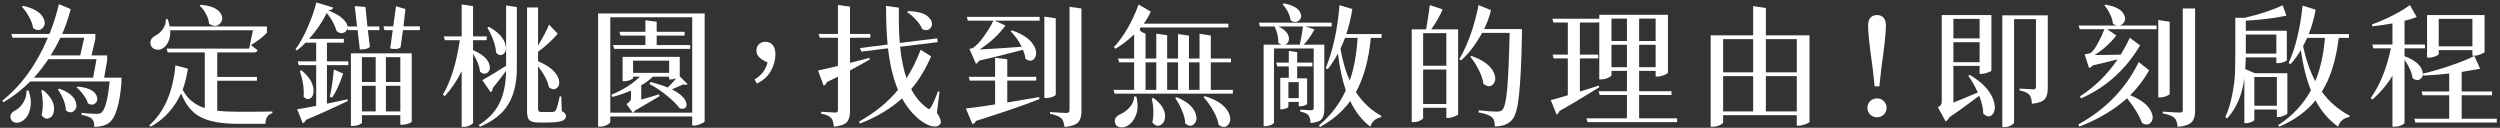 <svg width="763" height="39" viewBox="0 0 763 39" fill="none" xmlns="http://www.w3.org/2000/svg">
<rect x="0" y="0" width="763" height="39" fill="#333333" stroke="none"/>
<path d="M37.06 23.709V25.39C36.5 32 35.23 36.039 33.26 37.51C32.11 38.309 30.62 38.709 28.78 38.709C28.78 37.559 28.55 36.76 28.1 36.309C27.54 35.749 26.47 35.34 24.9 35.069V34.429C26.71 34.639 28.26 34.749 29.54 34.749C30.15 34.749 30.62 34.63 30.94 34.389C32.09 33.48 32.93 30.309 33.46 24.869H9.22C6.69 27.399 3.98 29.509 1.1 31.189L0.66 30.75C6.45 26.189 11.1 19.779 14.62 11.509H3.82L3.46 10.35H15.1C16.3 7.34 17.26 4.31 17.98 1.27L21.58 2.79C20.78 5.78 19.91 8.3 18.98 10.35H29.1V11.87L27.94 16.91H32.7V18.47L31.78 23.709H37.06ZM8.1 27.63L8.7 27.59C9.29 29.22 9.51 30.68 9.38 31.989C9.25 33.27 8.95 34.319 8.5 35.15C8.05 35.95 7.47 36.55 6.78 36.95C6.14 37.38 5.46 37.539 4.74 37.429C4.05 37.319 3.58 36.959 3.34 36.349C2.91 35.26 3.37 34.359 4.7 33.669C5.63 33.19 6.43 32.4 7.1 31.309C7.79 30.189 8.13 28.959 8.1 27.63ZM6.66 2.03L7.06 1.79C10.45 2.54 12.54 3.84 13.34 5.71C13.85 6.86 13.74 7.8 13.02 8.55C12.3 9.3 11.42 9.36 10.38 8.75C10.27 8.7 10.18 8.63 10.1 8.55C9.94 7.46 9.53 6.32 8.86 5.15C8.22 3.95 7.49 2.91 6.66 2.03ZM29.46 18.07H14.74C13.35 20.149 11.89 22.029 10.34 23.709H28.42L29.46 18.07ZM12.58 27.59L13.1 27.47C15.47 29.39 16.61 31.38 16.5 33.429C16.45 34.709 15.99 35.559 15.14 35.989C14.26 36.44 13.45 36.16 12.7 35.15C13.23 32.83 13.19 30.309 12.58 27.59ZM25.7 11.509H18.42C17.54 13.38 16.55 15.18 15.46 16.91H24.5L25.7 11.509ZM17.66 27.309L18.1 27.07C20.98 28.079 22.67 29.48 23.18 31.27C23.5 32.359 23.31 33.219 22.62 33.83C21.87 34.469 21.05 34.429 20.14 33.709C19.98 31.549 19.15 29.419 17.66 27.309ZM23.34 26.669L23.7 26.43C26.74 26.7 28.65 27.579 29.42 29.07C29.87 29.98 29.81 30.75 29.22 31.39C28.58 32.059 27.78 32.109 26.82 31.549C26.61 30.72 26.15 29.86 25.46 28.95C24.79 28.02 24.09 27.259 23.34 26.669Z" fill="white"/>
<path d="M66.3 24.63V33.79C68.03 34 70.25 34.11 72.94 34.11C78.01 34.11 81.41 34.08 83.14 34.03V34.55C81.78 34.87 81.07 35.95 81.02 37.79H72.7C67.82 37.79 64.06 37.14 61.42 35.83C58.78 34.55 56.73 32.11 55.26 28.51C53.21 32.99 50.11 36.38 45.98 38.67L45.58 38.23C50.14 34.18 52.79 28.08 53.54 19.95L57.34 20.95C56.99 23.32 56.46 25.47 55.74 27.39C57.21 30.16 59.46 32.03 62.5 32.99V15.99H51.18L50.86 14.83H76.06C76.54 12.27 76.93 10.4 77.22 9.23H51.94C52.02 10.54 51.85 11.67 51.42 12.63C50.99 13.59 50.42 14.28 49.7 14.71C49.09 15.14 48.38 15.27 47.58 15.11C46.78 14.92 46.26 14.47 46.02 13.75C45.65 12.47 46.19 11.47 47.66 10.75C48.46 10.32 49.17 9.66 49.78 8.75C50.39 7.82 50.67 6.84 50.62 5.83H51.18C51.45 6.58 51.65 7.32 51.78 8.07H81.46V9.99C80.21 11.32 78.58 12.58 76.58 13.75C77.67 14.6 78.35 15.14 78.62 15.35C78.51 15.78 78.14 15.99 77.5 15.99H66.3V23.47H78.42V24.63H66.3ZM60.94 1.75L61.3 1.47C64.66 1.76 66.74 2.75 67.54 4.43C68.02 5.44 67.9 6.35 67.18 7.15C66.43 7.98 65.51 8.12 64.42 7.59C64.23 7.51 64.03 7.39 63.82 7.23C63.74 6.27 63.42 5.28 62.86 4.27C62.33 3.23 61.69 2.39 60.94 1.75Z" fill="white"/>
<path d="M106.3 18.71V19.87H99.78V31.63C101.78 31.23 103.86 30.79 106.02 30.31L106.14 30.83C101.82 32.91 97.57 34.83 93.38 36.59C93.14 37.15 92.81 37.48 92.38 37.59L90.7 33.35C91.55 33.24 93.49 32.9 96.5 32.31V19.87H91.18L90.86 18.71H96.5V13.03H93.26C92.38 13.96 91.5 14.75 90.62 15.39L90.18 15.03C91.49 13.3 92.74 11.03 93.94 8.23C95.17 5.43 96.03 2.94 96.54 0.75L101.7 2.31C101.57 2.84 101.03 3.12 100.1 3.15C102.1 3.92 103.57 4.75 104.5 5.63C105.46 6.48 105.98 7.3 106.06 8.07H108.98L108.26 1.87L111.54 2.11L112.14 8.07H115.78V9.19H112.26L112.9 14.23C112.47 14.82 111.45 15.11 109.82 15.11L109.14 9.19H106.18L106.02 8.63C105.89 9.35 105.46 9.82 104.74 10.03C104.05 10.24 103.38 10.06 102.74 9.47C102.18 7.6 101.18 5.76 99.74 3.95C98.27 6.88 96.46 9.52 94.3 11.87H104.94V13.03H99.78V18.71H106.3ZM91.5 21.67L92.02 21.47C94.47 23.5 95.7 25.58 95.7 27.71C95.7 28.94 95.31 29.74 94.54 30.11C93.9 30.4 93.27 30.2 92.66 29.51C92.85 27.11 92.46 24.5 91.5 21.67ZM101.34 29.79L100.66 29.51C101.14 27.54 101.55 24.76 101.9 21.19L104.74 22.47C103.54 25.91 102.41 28.35 101.34 29.79ZM122.02 16.27H125.66V37.11C125.66 37.19 125.54 37.3 125.3 37.43C125.06 37.59 124.7 37.74 124.22 37.87C123.74 38 123.25 38.07 122.74 38.07H122.18V35.15H110.46V37.43C110.46 37.54 110.35 37.66 110.14 37.79C109.93 37.95 109.59 38.1 109.14 38.23C108.69 38.36 108.21 38.43 107.7 38.43H107.1V16.27H122.02ZM114.66 17.43H110.46V25.03H114.66V17.43ZM110.46 26.19V33.99H114.66V26.19H110.46ZM128.14 8.03V9.19H122.98L122.26 14.43C121.62 14.99 120.57 15.11 119.1 14.79L119.86 9.19H117.34L117.02 8.03H120.02L120.86 1.91L123.74 2.75L123.14 8.03H128.14ZM122.18 17.43H117.78V25.03H122.18V17.43ZM117.78 33.99H122.18V26.19H117.78V33.99Z" fill="white"/>
<path d="M144.38 12.27V15.31C147.21 16.51 148.87 17.99 149.38 19.75C149.67 20.87 149.46 21.68 148.74 22.19C148.05 22.7 147.3 22.59 146.5 21.87C146.37 20.3 145.66 18.47 144.38 16.39V37.43C144.38 37.67 144.07 37.94 143.46 38.23C142.85 38.55 142.23 38.71 141.62 38.71H140.9V21.71C139.49 24.59 137.77 27.14 135.74 29.35L135.18 28.87C137.58 24.82 139.3 19.28 140.34 12.27H135.78L135.46 11.11H140.9V1.35L144.38 1.87V11.11H148.54V12.27H144.38ZM154.46 20.07V1.67L157.74 2.15V21.19C157.69 25.51 156.81 29.07 155.1 31.87C153.42 34.67 150.55 36.94 146.5 38.67L146.1 38.19C149.09 36.3 151.21 34.04 152.46 31.43C153.74 28.79 154.41 25.52 154.46 21.63C153.34 23.18 151.97 24.94 150.34 26.91C150.39 27.47 150.19 27.88 149.74 28.15L147.22 24.47C149.38 23.24 151.79 21.78 154.46 20.07ZM148.74 8.43L149.22 8.19C152.18 9.84 153.87 11.72 154.3 13.83C154.57 15.08 154.34 15.98 153.62 16.51C152.93 17.02 152.19 16.88 151.42 16.11C151.29 13.87 150.39 11.31 148.74 8.43ZM171.3 29.43L171.46 33.91C172.31 34.34 172.74 34.83 172.74 35.39C172.74 36.11 172.31 36.62 171.46 36.91C170.61 37.23 169.1 37.39 166.94 37.39H164.42C163.03 37.39 162.09 37.15 161.58 36.67C161.1 36.19 160.86 35.35 160.86 34.15V2.27H164.22V13.91C165.74 11.38 166.86 9.24 167.58 7.51L170.22 10.31C168.43 12.36 166.43 14.19 164.22 15.79V18.71C167.58 20.1 169.65 21.82 170.42 23.87C170.87 25.15 170.74 26.12 170.02 26.79C169.33 27.43 168.5 27.38 167.54 26.63C167.19 24.79 166.09 22.66 164.22 20.23V33.11C164.22 33.51 164.29 33.79 164.42 33.95C164.58 34.11 164.87 34.19 165.3 34.19H167.1C168.06 34.19 168.66 34.18 168.9 34.15C169.19 34.1 169.42 33.96 169.58 33.75C169.9 33.32 170.31 31.88 170.82 29.43H171.3Z" fill="white"/>
<path d="M215.06 4.11V37.03C215.03 37.22 214.65 37.47 213.9 37.79C213.15 38.14 212.46 38.31 211.82 38.31H211.26V35.55H186.26V37.19C186.26 37.46 185.93 37.76 185.26 38.11C184.62 38.46 183.93 38.63 183.18 38.63H182.54V4.11H215.06ZM193.18 34.39H211.26V5.27H186.26V34.39H193.1L191.22 31.75C192.13 31.14 192.58 30.58 192.58 30.07V27.63C190.66 28.46 188.78 29.11 186.94 29.59L186.58 28.91C190.18 27.44 193.09 25.6 195.3 23.39H193.22V23.83C193.22 23.99 192.91 24.19 192.3 24.43C191.69 24.67 191.09 24.79 190.5 24.79H190.02V17.35H207.46V23.31L209.86 25.67C209.59 25.94 209.15 25.96 208.54 25.75C207.39 26.28 206.23 26.79 205.06 27.27C207.62 28.58 209.09 29.95 209.46 31.39C209.67 32.27 209.46 32.84 208.82 33.11C208.39 33.3 207.9 33.24 207.34 32.95C206.62 31.94 205.42 30.74 203.74 29.35C202.09 27.96 200.25 26.72 198.22 25.63L198.5 25.03C200.63 25.56 202.39 26.12 203.78 26.71C204.74 25.8 205.61 24.87 206.38 23.91C205.69 24.12 205.15 24.23 204.78 24.23H204.22V23.39H199.22C198.29 24.35 197.11 25.23 195.7 26.03V30.39C197.01 30.04 198.82 29.51 201.14 28.79L201.3 29.35C197.27 31.75 194.75 33.23 193.74 33.79C193.58 34.06 193.39 34.26 193.18 34.39ZM210.66 13.75V14.91H187.42L187.1 13.75H196.98V10.87H189.38L189.06 9.71H196.98V6.19L200.42 6.63V9.71H208.94V10.87H200.42V13.75H210.66ZM204.22 22.23V18.51H193.22V22.23H204.22Z" fill="white"/>
<path d="M230.98 25.51L230.3 24.23C232.38 23.03 233.7 21.31 234.26 19.07C233.14 18.56 232.29 18.03 231.72 17.47C231.15 16.91 230.86 16.23 230.86 15.43C230.86 14.68 231.11 14.05 231.6 13.53C232.09 13.01 232.77 12.75 233.62 12.75C234.55 12.75 235.29 13.08 235.84 13.75C236.39 14.42 236.66 15.35 236.66 16.55C236.66 18.28 236.2 19.98 235.28 21.63C234.36 23.28 232.93 24.58 230.98 25.51Z" fill="white"/>
<path d="M265.34 17.63L265.46 18.15C264.13 18.95 262.11 20.07 259.42 21.51V33.91C259.42 35.46 259.1 36.58 258.46 37.27C257.85 37.99 256.53 38.46 254.5 38.67C254.37 37.36 254.09 36.47 253.66 35.99C253.05 35.35 252.03 34.92 250.62 34.71V34.11C252.97 34.27 254.39 34.35 254.9 34.35C255.46 34.35 255.74 34.11 255.74 33.63V23.39C255.02 23.74 253.89 24.3 252.34 25.07C252.18 25.6 251.86 25.96 251.38 26.15L249.66 21.51C251.39 21.16 253.42 20.7 255.74 20.11V11.51H250.18L249.86 10.35H255.74V1.51L259.42 2.03V10.35H265.62V11.51H259.42V19.19C261.58 18.66 263.55 18.14 265.34 17.63ZM286.74 27.99L285.94 34.43C287.09 36.14 287.42 37.28 286.94 37.87C286.51 38.43 285.91 38.67 285.14 38.59C284.39 38.54 283.66 38.34 282.94 37.99C282.22 37.64 281.51 37.2 280.82 36.67C278.63 34.94 276.79 32.72 275.3 30.03C271.91 33.12 267.65 35.68 262.5 37.71L262.18 37.11C267.01 34.42 270.97 31.19 274.06 27.43C272.59 23.91 271.58 19.68 271.02 14.75L262.9 15.75L262.46 14.67L270.9 13.59C270.58 10.28 270.42 6.35 270.42 1.79L274.34 2.35C274.29 6.96 274.38 10.55 274.62 13.11L281.02 12.31L286.06 11.71L286.14 12.87L274.7 14.27C275.1 18.03 275.75 21.23 276.66 23.87C278.31 21.34 279.75 18.44 280.98 15.19L284.18 17.19C282.47 21.14 280.45 24.47 278.1 27.19C279.35 29.59 280.93 31.48 282.82 32.87C283.14 33.16 283.39 33.3 283.58 33.27C283.77 33.24 283.95 33.06 284.14 32.71C284.91 31.35 285.62 29.74 286.26 27.87L286.74 27.99ZM276.86 3.71L277.18 3.39C280.67 3.47 282.94 4.31 283.98 5.91C284.59 6.87 284.61 7.74 284.02 8.51C283.41 9.28 282.55 9.4 281.46 8.87C281.11 7.96 280.49 7.03 279.58 6.07C278.7 5.08 277.79 4.3 276.86 3.71Z" fill="white"/>
<path d="M307.42 24.59V31.27C307.55 31.24 310.79 30.7 317.14 29.63L317.26 30.23C312.78 32.02 306.31 34.24 297.86 36.91C297.62 37.42 297.26 37.74 296.78 37.87L294.78 33.11C296.14 33 299.11 32.59 303.7 31.87V24.59H295.98L295.66 23.43H303.7V17.63L307.42 18.07V23.43H316.26V24.59H307.42ZM317.3 5.15V6.31H303.62L306.86 7.79C304.83 10.56 302.21 13 298.98 15.11C303.46 14.87 307.74 14.59 311.82 14.27C310.94 12.48 309.82 10.91 308.46 9.55L308.86 9.27C312.57 10.55 314.9 12.31 315.86 14.55C316.42 15.94 316.35 17.06 315.66 17.91C315.02 18.66 314.22 18.72 313.26 18.11C313.15 18.03 313.05 17.95 312.94 17.87C312.89 17.15 312.65 16.26 312.22 15.19C307.21 16.52 302.74 17.63 298.82 18.51C298.55 18.99 298.23 19.31 297.86 19.47L295.86 14.91C296.42 14.83 296.81 14.72 297.02 14.59C298.06 13.87 299.18 12.66 300.38 10.95C301.61 9.22 302.54 7.67 303.18 6.31H295.38L295.1 5.15H317.3ZM322.22 5.59V28.87C322.22 29.06 321.9 29.28 321.26 29.55C320.62 29.79 319.99 29.91 319.38 29.91H318.74V5.07L322.22 5.59ZM326.42 2.07L330.06 2.59V33.99C330.06 35.48 329.73 36.59 329.06 37.31C328.42 38.06 327.03 38.54 324.9 38.75C324.71 37.42 324.39 36.54 323.94 36.11C323.27 35.5 322.11 35.04 320.46 34.75V34.19C323.23 34.38 324.91 34.47 325.5 34.47C326.09 34.47 326.42 34.2 326.42 33.67V2.07Z" fill="white"/>
<path d="M376.26 27.43V28.59H340.18L339.86 27.43H346.14V19.03H341.58L341.22 17.87H346.14V10.51C344.19 12.35 342.29 13.8 340.42 14.87L339.94 14.43C343.01 11.07 345.53 6.72 347.5 1.39L351.22 3.55C350.53 5.04 349.81 6.27 349.06 7.23H374.9V8.39H348.1C347.51 9.11 348.02 9.74 349.62 10.27V17.87H352.9V10.27L356.22 10.75V17.87H359.54V10.39L362.86 10.87V17.87H366.1V10.31L369.54 10.83V17.87H375.7V19.03H369.54V27.43H376.26ZM346.18 29.43L346.82 29.47C347.35 31.74 347.3 33.66 346.66 35.23C346.02 36.78 345.11 37.86 343.94 38.47C343.3 38.84 342.59 38.96 341.82 38.83C341.07 38.7 340.58 38.3 340.34 37.63C339.97 36.48 340.47 35.56 341.86 34.87C342.9 34.47 343.86 33.78 344.74 32.79C345.62 31.8 346.1 30.68 346.18 29.43ZM349.62 19.03V27.43H352.9V19.03H349.62ZM351.5 30.03L351.98 29.87C354.41 31.63 355.61 33.52 355.58 35.55C355.55 36.8 355.1 37.67 354.22 38.15C353.31 38.63 352.47 38.36 351.7 37.35C352.18 35.08 352.11 32.64 351.5 30.03ZM359.54 19.03H356.22V27.43H359.54V19.03ZM358.66 29.91L359.14 29.67C362.29 30.95 364.21 32.62 364.9 34.67C365.35 35.98 365.22 37.02 364.5 37.79C363.81 38.54 362.99 38.58 362.06 37.91C361.95 37.83 361.85 37.75 361.74 37.67C361.69 36.44 361.35 35.12 360.74 33.71C360.15 32.3 359.46 31.03 358.66 29.91ZM366.1 19.03H362.86V27.43H366.1V19.03ZM367.3 29.63L367.7 29.35C371.51 30.5 373.95 32.2 375.02 34.47C375.66 35.88 375.63 37.04 374.94 37.95C374.3 38.8 373.46 38.96 372.42 38.43C372.26 38.32 372.1 38.22 371.94 38.11C371.73 36.75 371.17 35.3 370.26 33.75C369.38 32.18 368.39 30.8 367.3 29.63Z" fill="white"/>
<path d="M404.18 15.27V33.31C404.18 34.7 403.91 35.71 403.38 36.35C402.85 36.99 401.71 37.39 399.98 37.55C399.93 36.4 399.71 35.62 399.34 35.19C398.89 34.66 398.06 34.28 396.86 34.07V33.47C398.67 33.6 399.79 33.67 400.22 33.67C400.7 33.67 400.94 33.42 400.94 32.91V14.79H388.82V37.43C388.82 37.51 388.71 37.63 388.5 37.79C388.31 37.98 387.99 38.14 387.54 38.27C387.11 38.43 386.66 38.51 386.18 38.51H385.66V13.63H391.06C390.71 13.5 390.39 13.28 390.1 12.99C390.21 11.47 389.83 9.83 388.98 8.07H384.54L384.22 6.91H406.42V8.07H398.38L401.18 8.99C400.11 10.96 399.01 12.51 397.86 13.63H404.18V15.27ZM396.86 32.43H396.38V31.11H393.22V32.55C393.22 32.63 393.14 32.74 392.98 32.87C392.82 32.98 392.57 33.08 392.22 33.19C391.9 33.3 391.54 33.35 391.14 33.35H390.74V23.75H393.34V20.27H389.82L389.5 19.11H393.34V15.55L395.9 15.91V19.11H400.54V20.27H395.9V23.91H398.94V31.75C398.89 31.86 398.63 32 398.18 32.19C397.73 32.35 397.29 32.43 396.86 32.43ZM397.66 8.07H390.18C391.01 8.47 391.67 8.91 392.18 9.39C392.69 9.87 393.02 10.34 393.18 10.79C393.37 11.22 393.43 11.63 393.38 12.03C393.35 12.43 393.22 12.78 392.98 13.07C392.77 13.34 392.5 13.52 392.18 13.63H396.66C397.09 11.98 397.42 10.12 397.66 8.07ZM391.46 1.27L391.86 1.03C394.71 1.59 396.41 2.6 396.94 4.07C397.29 4.98 397.11 5.71 396.42 6.27C395.67 6.88 394.83 6.86 393.9 6.19C393.63 4.48 392.82 2.84 391.46 1.27ZM393.22 29.95H396.38V25.07H393.22V29.95ZM421.66 11.55H418.38C417.71 18.35 416.19 23.87 413.82 28.11C415.87 31.23 418.47 33.66 421.62 35.39L421.5 35.79C419.82 36.11 418.73 37.07 418.22 38.67C415.63 36.67 413.59 34.06 412.1 30.83C409.73 34.06 406.65 36.7 402.86 38.75L402.54 38.27C406.06 35.36 408.79 31.8 410.74 27.59C409.65 24.36 408.85 20.6 408.34 16.31C407.35 18.18 406.31 19.78 405.22 21.11L404.62 20.79C406.81 15.4 408.21 9 408.82 1.59L412.74 2.75C412.29 5.55 411.67 8.1 410.9 10.39H421.66V11.55ZM414.34 11.55H410.5C410.15 12.48 409.69 13.58 409.1 14.83C409.79 18.75 410.74 22 411.94 24.59C413.25 20.83 414.05 16.48 414.34 11.55Z" fill="white"/>
<path d="M445.02 8.95V34.87C444.99 35.06 444.62 35.28 443.9 35.55C443.21 35.84 442.57 35.99 441.98 35.99H441.42V32.91H434.34V35.99C434.34 36.23 434.03 36.5 433.42 36.79C432.81 37.11 432.15 37.27 431.46 37.27H430.86V8.95H435.26C435.74 6.15 436.11 3.68 436.38 1.55L440.3 2.87C439.5 4.76 438.34 6.79 436.82 8.95H445.02ZM441.42 10.11H434.34V20.07H441.42V10.11ZM434.34 31.75H441.42V21.23H434.34V31.75ZM464.5 8.87V10.63C464.34 18.79 464.05 24.87 463.62 28.87C463.22 32.84 462.53 35.39 461.54 36.51C460.34 37.9 458.57 38.59 456.22 38.59C456.22 37.23 455.94 36.31 455.38 35.83C454.69 35.16 453.31 34.66 451.26 34.31L451.3 33.67C453.81 33.94 455.69 34.07 456.94 34.07C457.61 34.07 458.13 33.9 458.5 33.55C459.19 32.88 459.7 30.66 460.02 26.87C460.34 23.08 460.58 17.47 460.74 10.03H452.34C450.39 13.55 448.26 16.35 445.94 18.43L445.38 18.07C448.02 13.54 449.98 8.03 451.26 1.55L455.06 3.11C454.5 5.3 453.79 7.22 452.94 8.87H464.5ZM448.74 17.31L449.1 17.07C452.81 18.38 455.11 20.15 456.02 22.39C456.55 23.72 456.46 24.82 455.74 25.67C455.07 26.44 454.23 26.52 453.22 25.91C453.06 25.83 452.9 25.72 452.74 25.59C452.58 24.31 452.11 22.91 451.34 21.39C450.59 19.87 449.73 18.51 448.74 17.31Z" fill="white"/>
<path d="M511.86 36.11V37.27H484.5L484.18 36.11H496.54V28.99H488.22L487.9 27.83H496.54V21.63H491.82V22.95C491.82 23.16 491.47 23.43 490.78 23.75C490.11 24.07 489.42 24.23 488.7 24.23H488.1V6.71C487.91 6.82 487.67 6.87 487.38 6.87H482.18V16.67H487.78V17.83H482.18V27.95C482.77 27.76 483.7 27.47 484.98 27.07C486.29 26.64 487.27 26.32 487.94 26.11L488.1 26.63C482.71 29.96 478.66 32.38 475.94 33.87C475.81 34.4 475.51 34.76 475.06 34.95L473.3 30.55C473.91 30.42 475.65 29.92 478.5 29.07V17.83H474.18L473.86 16.67H478.5V6.87H474.1L473.78 5.71H488.1V4.51H509.06V22.15C509.03 22.34 508.65 22.59 507.9 22.91C507.18 23.2 506.51 23.35 505.9 23.35H505.3V21.63H500.26V27.83H510.14V28.99H500.26V36.11H511.86ZM496.54 5.67H491.82V12.51H496.54V5.67ZM491.82 20.51H496.54V13.67H491.82V20.51ZM505.3 5.67H500.26V12.51H505.3V5.67ZM500.26 20.51H505.3V13.67H500.26V20.51Z" fill="white"/>
<path d="M552.26 10.79V37.19C552.21 37.38 551.79 37.62 551.02 37.91C550.27 38.2 549.58 38.35 548.94 38.35H548.38V35.15H525.9V37.31C525.9 37.58 525.57 37.87 524.9 38.19C524.23 38.51 523.51 38.67 522.74 38.67H522.1V10.79H535.06V1.87L538.94 2.43V10.79H552.26ZM535.06 11.95H525.9V22.07H535.06V11.95ZM525.9 23.23V33.99H535.06V23.23H525.9ZM548.38 11.95H538.94V22.07H548.38V11.95ZM538.94 33.99H548.38V23.23H538.94V33.99Z" fill="white"/>
<path d="M572.86 35.79C572.01 35.79 571.31 35.51 570.76 34.95C570.21 34.39 569.94 33.71 569.94 32.91C569.94 32.11 570.21 31.43 570.76 30.87C571.31 30.31 572.01 30.03 572.86 30.03C573.71 30.03 574.38 30.31 574.94 30.87C575.5 31.43 575.78 32.11 575.78 32.91C575.78 33.71 575.5 34.39 574.94 34.95C574.38 35.51 573.69 35.79 572.86 35.79ZM570.88 5.39C571.37 4.86 572.03 4.59 572.86 4.59C573.69 4.59 574.35 4.86 574.84 5.39C575.33 5.92 575.58 6.72 575.58 7.79C575.58 10 575.13 14.24 574.22 20.51L573.58 26.35H572.14L571.5 20.51C570.59 14.19 570.14 9.95 570.14 7.79C570.14 6.72 570.39 5.92 570.88 5.39Z" fill="white"/>
<path d="M603.78 4.59H607.78V21.55C607.75 21.68 607.38 21.88 606.66 22.15C605.94 22.42 605.3 22.55 604.74 22.55H604.18V20.11H596.18V31.31C597.03 30.99 598.37 30.44 600.18 29.67C602.02 28.9 603.17 28.42 603.62 28.23C602.79 26.39 601.82 24.67 600.7 23.07L601.18 22.87C605.07 25.16 607.5 27.78 608.46 30.71C609.02 32.5 608.93 33.87 608.18 34.83C607.54 35.66 606.74 35.74 605.78 35.07C605.62 34.96 605.46 34.84 605.3 34.71C605.27 33.08 604.86 31.26 604.06 29.23C600.06 32.24 597.02 34.43 594.94 35.79C594.62 36.43 594.25 36.86 593.82 37.07L591.46 32.75C591.97 32.43 592.29 32.16 592.42 31.95C592.55 31.71 592.62 31.35 592.62 30.87V4.59H603.78ZM596.18 11.71H604.18V5.75H596.18V11.71ZM596.18 18.99H604.18V12.87H596.18V18.99ZM624.98 4.67V26.95C624.98 28.44 624.67 29.55 624.06 30.27C623.45 30.99 622.14 31.46 620.14 31.67C620.06 30.31 619.81 29.4 619.38 28.95C618.87 28.34 617.87 27.88 616.38 27.59V27.03C618.65 27.19 620.03 27.27 620.54 27.27C620.86 27.27 621.07 27.22 621.18 27.11C621.31 26.98 621.38 26.76 621.38 26.47V5.83H614.7V37.35C614.7 37.62 614.39 37.92 613.78 38.27C613.17 38.62 612.49 38.79 611.74 38.79H611.1V4.67H624.98Z" fill="white"/>
<path d="M634.62 38.63L634.3 37.99C642.65 33.38 648.79 27.03 652.74 18.95L655.94 21.47C654.26 24.35 652.33 26.88 650.14 29.07C653.63 30.46 655.81 32.22 656.66 34.35C657.19 35.66 657.1 36.68 656.38 37.43C655.69 38.18 654.81 38.2 653.74 37.51C652.99 35.38 651.47 32.87 649.18 29.99C645.18 33.56 640.33 36.44 634.62 38.63ZM658.18 7.79V8.91H643.1L645.9 10.83C644.03 13.2 641.83 15.19 639.3 16.79C641.59 16.79 644.25 16.75 647.26 16.67C648.33 14.91 649.25 13.19 650.02 11.51L653.14 13.87C648.79 21.23 642.79 26.62 635.14 30.03L634.78 29.43C639.42 26.42 643.26 22.64 646.3 18.11C644.51 18.59 641.99 19.2 638.74 19.95C638.42 20.35 638.03 20.62 637.58 20.75L636.22 16.59C637.26 16.43 637.9 16.27 638.14 16.11C638.83 15.55 639.57 14.54 640.34 13.07C641.14 11.6 641.78 10.22 642.26 8.91H634.74L634.42 7.79H646.02C645.59 7.68 645.21 7.5 644.86 7.23C644.78 6.3 644.49 5.32 643.98 4.31C643.5 3.27 642.93 2.39 642.26 1.67L642.62 1.43C645.77 1.94 647.67 3.02 648.34 4.67C648.77 5.71 648.61 6.58 647.86 7.27C647.59 7.54 647.27 7.71 646.9 7.79H658.18ZM662.18 6.63V28.63C662.18 28.82 661.86 29.04 661.22 29.31C660.58 29.58 659.95 29.71 659.34 29.71H658.7V6.11L662.18 6.63ZM666.18 2.59H669.94V33.87C669.94 35.42 669.59 36.55 668.9 37.27C668.23 38.02 666.81 38.5 664.62 38.71C664.49 37.4 664.17 36.5 663.66 35.99C662.99 35.38 661.79 34.92 660.06 34.63V34.07C662.94 34.26 664.67 34.35 665.26 34.35C665.61 34.35 665.85 34.3 665.98 34.19C666.11 34.06 666.18 33.84 666.18 33.55V2.59Z" fill="white"/>
<path d="M695.46 35.71H694.9V33.43H688.02V36.59C688.02 36.78 687.74 36.99 687.18 37.23C686.62 37.47 686.05 37.59 685.46 37.59H684.98V23.95C684.26 29.1 682.5 33.16 679.7 36.15L679.14 35.71C680.05 33.84 680.74 31.66 681.22 29.15C681.73 26.62 682.02 24.46 682.1 22.67C682.18 20.86 682.22 18.54 682.22 15.71V5.43H685.14C689.86 4.31 693.7 3.03 696.66 1.59L697.82 4.79C694.03 5.56 689.9 6.07 685.42 6.31V9.39H697.94V18.39C697.91 18.55 697.58 18.74 696.94 18.95C696.33 19.16 695.77 19.27 695.26 19.27H694.74V17.51H685.42C685.37 19.11 685.31 20.31 685.26 21.11L688.22 22.35H698.1V34.63C698.07 34.79 697.74 35 697.1 35.27C696.49 35.56 695.94 35.71 695.46 35.71ZM694.74 10.55H685.42V16.35H694.74V10.55ZM688.02 32.27H694.9V23.51H688.02V32.27ZM716.9 11.55H713.78C712.95 18.38 711.23 23.86 708.62 27.99C710.91 31.11 713.75 33.55 717.14 35.31L717.02 35.71C715.23 36.03 714.09 37.02 713.58 38.67C710.67 36.54 708.38 33.86 706.7 30.63C704.01 33.94 700.33 36.62 695.66 38.67L695.3 38.19C699.62 35.39 702.95 31.84 705.3 27.55C703.94 24.27 702.91 20.18 702.22 15.27C701.23 16.95 700.18 18.39 699.06 19.59L698.5 19.23C700.63 14.46 702.05 8.62 702.74 1.71L706.74 2.95C706.21 5.78 705.5 8.26 704.62 10.39H716.9V11.55ZM709.58 11.55H704.14C703.66 12.59 703.25 13.42 702.9 14.03C703.75 18.11 704.99 21.7 706.62 24.79C708.17 21.08 709.15 16.67 709.58 11.55Z" fill="white"/>
<path d="M733.86 14.75V17.15C736.87 18.27 738.67 19.72 739.26 21.51C739.63 22.66 739.46 23.51 738.74 24.07C737.99 24.66 737.18 24.56 736.3 23.79C736.09 22.14 735.27 20.28 733.86 18.23V37.55C733.86 37.63 733.74 37.75 733.5 37.91C733.26 38.1 732.89 38.27 732.38 38.43C731.9 38.59 731.38 38.67 730.82 38.67H730.18V23.11C728.58 25.78 726.54 28.2 724.06 30.39L723.54 29.91C726.37 25.96 728.42 20.91 729.7 14.75H724.34L724.02 13.59H730.18V7.15C727.94 7.55 725.9 7.84 724.06 8.03L723.9 7.47C725.93 6.75 728.05 5.83 730.26 4.71C732.5 3.56 734.25 2.51 735.5 1.55L737.58 5.19C736.51 5.64 735.27 6.03 733.86 6.35V13.59H740.1V14.75H733.86ZM762.02 36.23V37.39H737.14L736.86 36.23H747.5V29.07H739.38L739.06 27.91H747.5V22.43C745.1 22.72 742.47 22.94 739.62 23.07L739.46 22.47C742.13 21.86 744.97 21.03 747.98 19.99C751.02 18.95 753.42 17.98 755.18 17.07L756.94 20.99C754.91 21.36 753.03 21.68 751.3 21.95V27.91H760.58V29.07H751.3V36.23H762.02ZM744.3 15.31V16.43C744.3 16.64 743.95 16.9 743.26 17.19C742.59 17.46 741.93 17.59 741.26 17.59H740.74V4.59H758.3V15.87C758.27 16.03 757.89 16.26 757.14 16.55C756.39 16.84 755.74 16.99 755.18 16.99H754.58V15.31H744.3ZM754.58 5.75H744.3V14.15H754.58V5.75Z" fill="white"/>
</svg>
